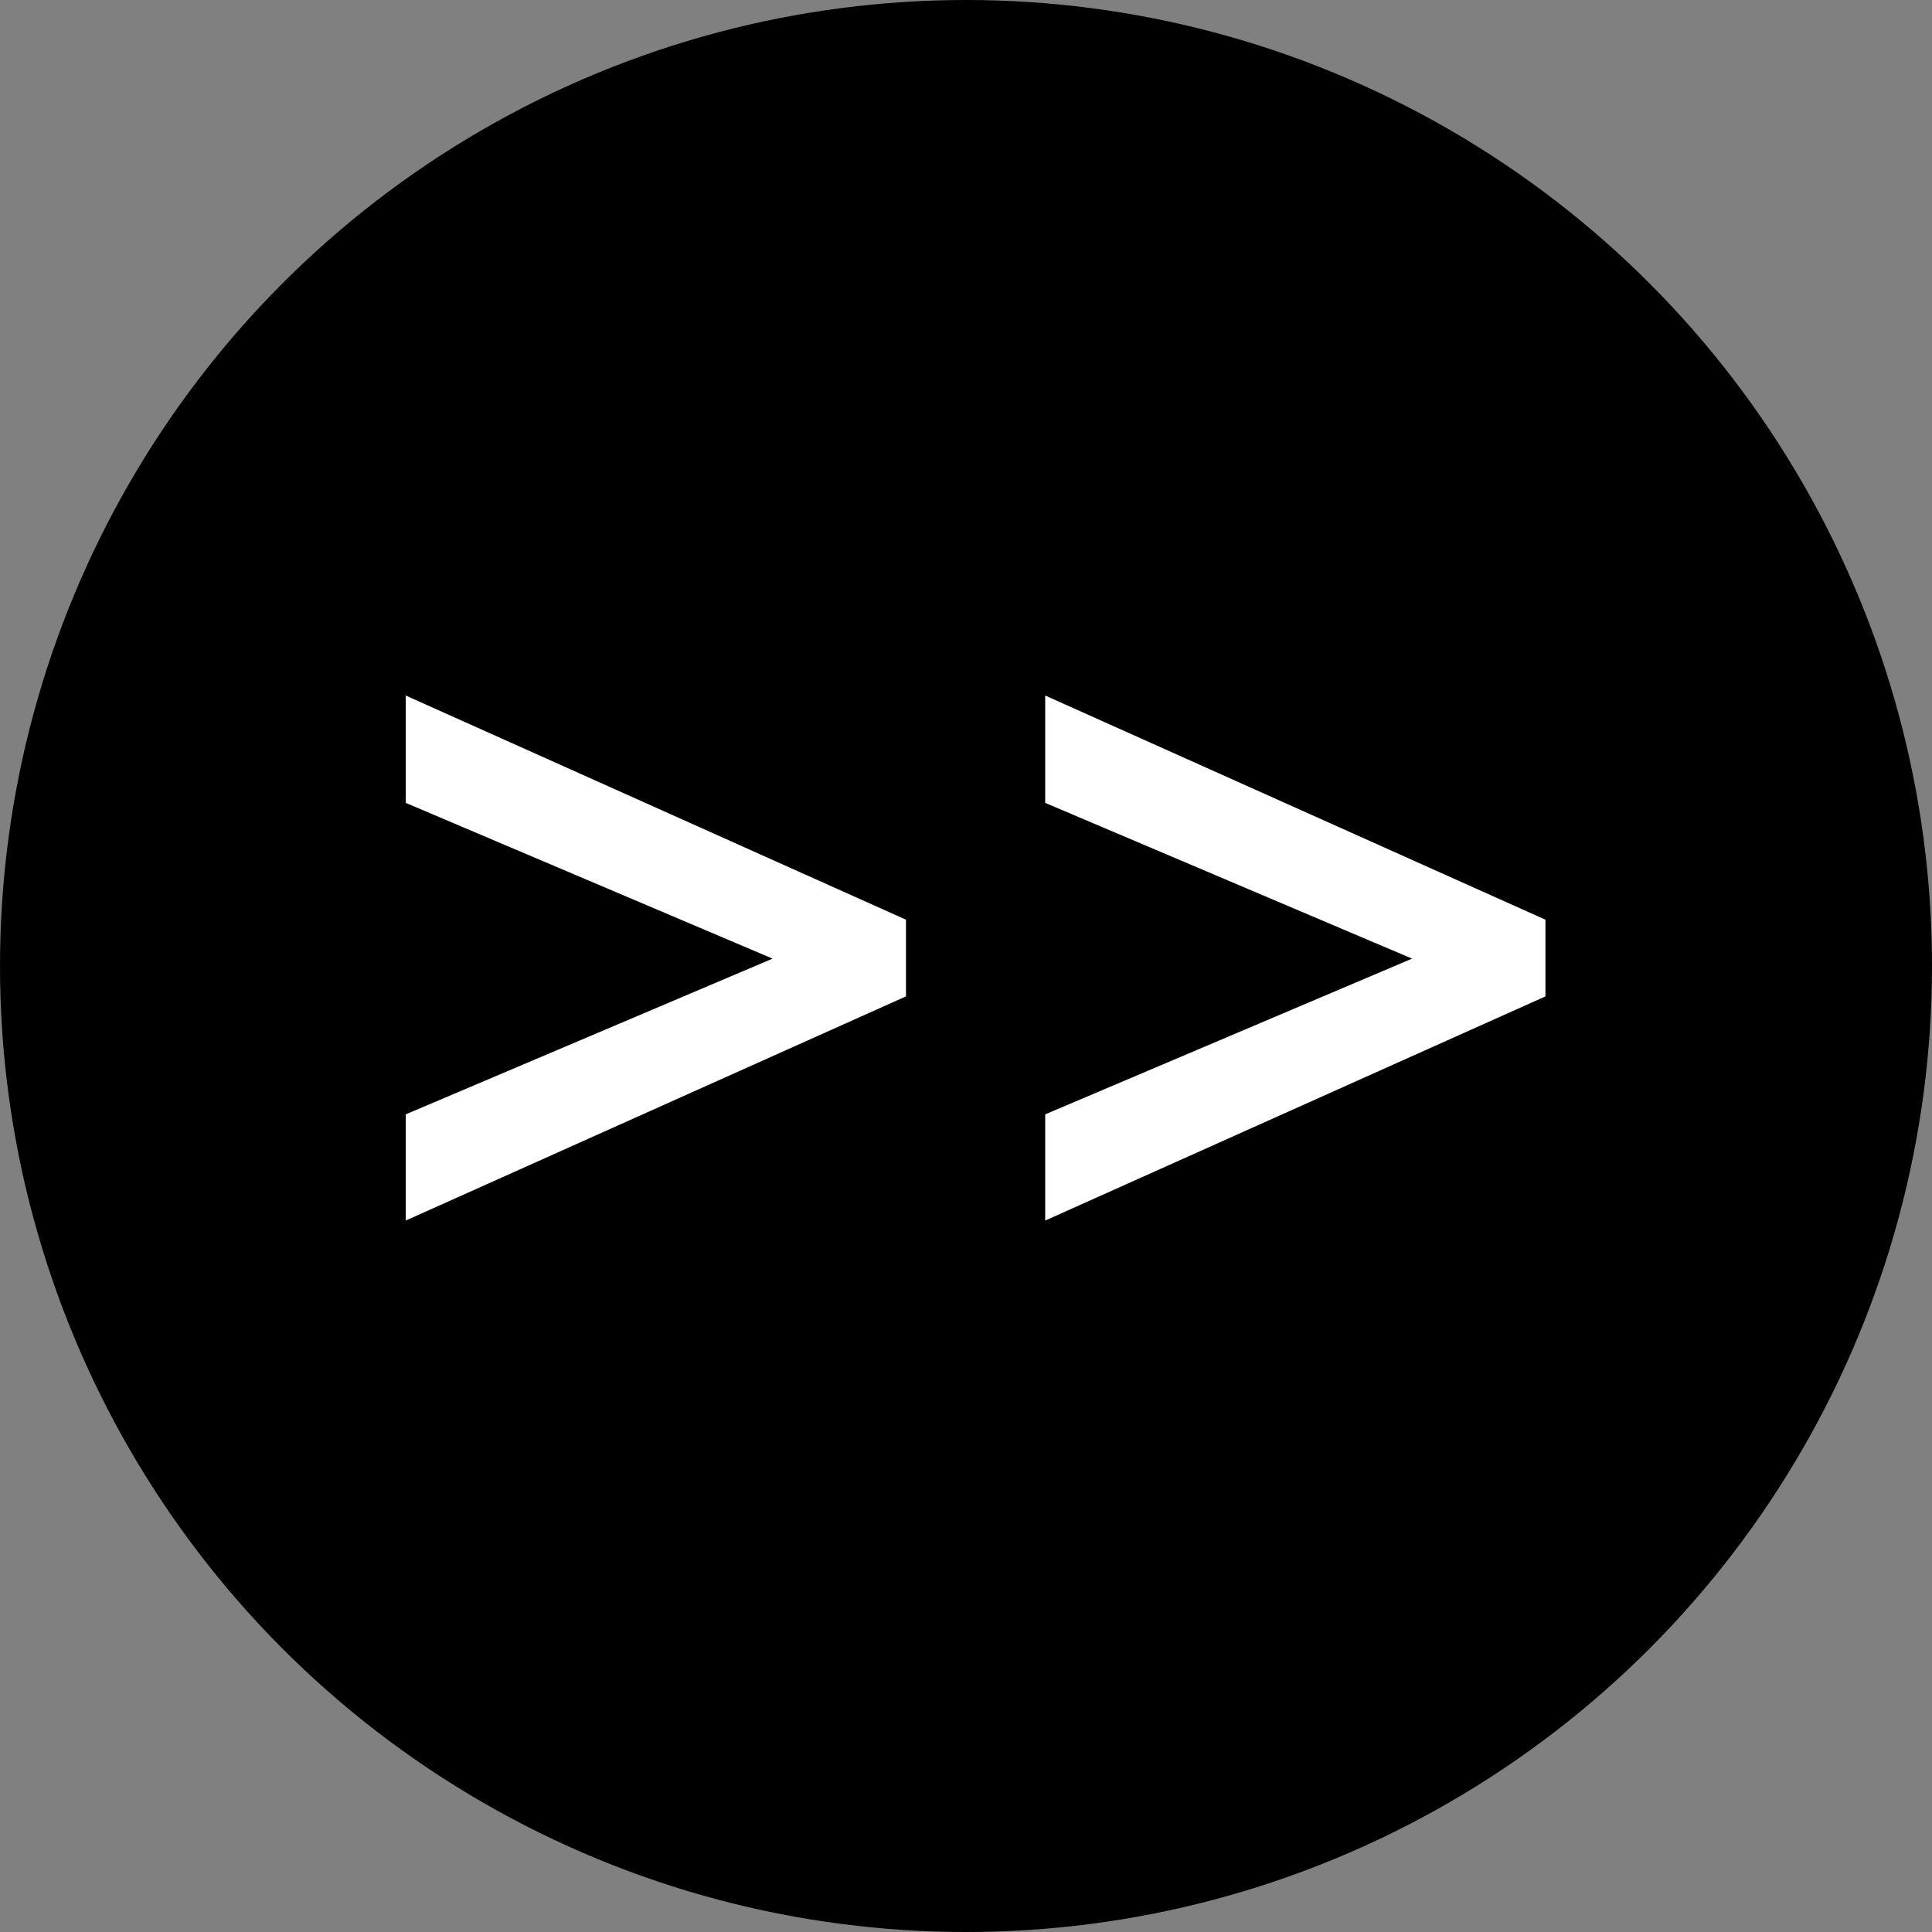 <svg width="100" height="100" viewBox="0 0 100 100" fill="none" xmlns="http://www.w3.org/2000/svg">
<rect x="0" y="0" width="100" height="100" fill="#808080" stroke="none"/>
<circle cx="50" cy="50" r="50" fill="black"/>
<path d="M54.099 41.557V36L79.992 47.603V51.573L54.099 63.176V57.679L75.534 48.58V50.657L54.099 41.557Z" fill="white"/>
<path d="M21 41.557V36L46.893 47.603V51.573L21 63.176V57.679L42.435 48.58V50.657L21 41.557Z" fill="white"/>
</svg>
